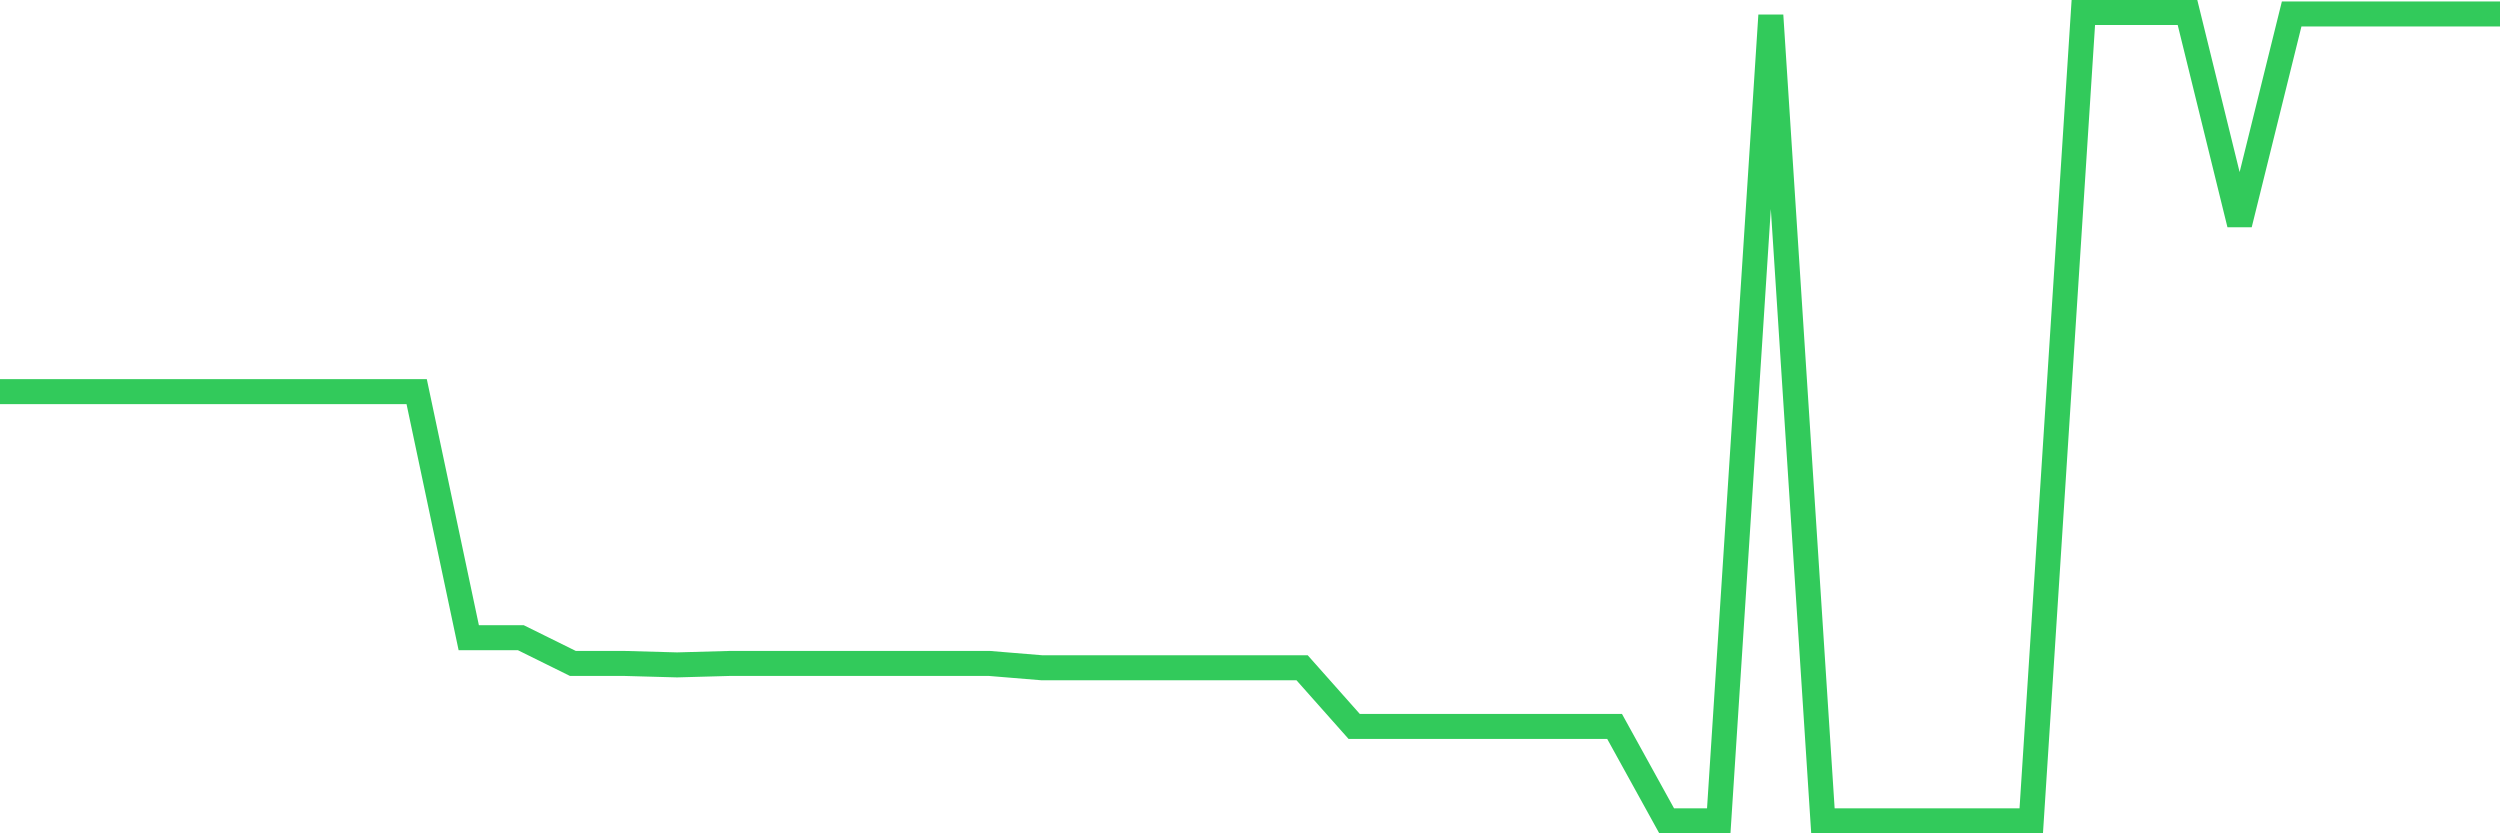 <svg
  xmlns="http://www.w3.org/2000/svg"
  xmlns:xlink="http://www.w3.org/1999/xlink"
  width="120"
  height="40"
  viewBox="0 0 120 40"
  preserveAspectRatio="none"
>
  <polyline
    points="0,18.798 2.5,18.798 5,18.798 7.5,18.798 10,18.798 12.5,18.798 15,18.798 17.5,18.798 20,18.798 22.5,30.61 25,30.61 27.5,31.846 30,31.846 32.5,31.915 35,31.846 37.5,31.846 40,31.846 42.5,31.846 45,31.846 47.5,31.846 50,32.052 52.5,32.052 55,32.052 57.5,32.052 60,32.052 62.5,32.052 65,34.868 67.5,34.868 70,34.868 72.5,34.868 75,34.868 77.5,34.868 80,39.4 82.5,39.4 85,0.737 87.5,39.4 90,39.4 92.5,39.4 95,39.4 97.5,39.4 100,0.6 102.5,0.6 105,0.6 107.5,10.764 110,0.669 112.5,0.669 115,0.669 117.5,0.669 120,0.669"
    fill="none"
    stroke="#32ca5b"
    stroke-width="1.2"
  >
  </polyline>
</svg>